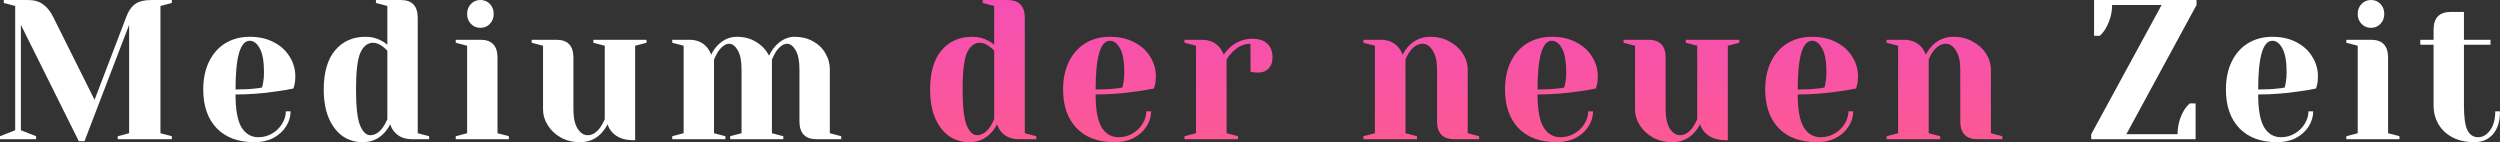 <svg width="422" height="24" viewBox="0 0 422 24" fill="none" xmlns="http://www.w3.org/2000/svg">
<rect x="0" y="0" width="422" height="24" fill="#333333" stroke="none"/>
<path d="M3.526 4.196V21.986L6.09 22.993V23.497H0V22.993L2.564 21.986V1.007L0.641 0.503V0H4.648C5.759 0 6.635 0.246 7.276 0.738C7.938 1.208 8.505 1.913 8.975 2.853L15.962 16.85L21.315 2.853C21.678 1.869 22.169 1.152 22.789 0.705C23.409 0.235 24.36 0 25.642 0H29.007V0.503L27.084 1.007V22.489L29.007 22.993V23.497H19.872V22.993L21.796 22.489V4.196L14.263 23.832H13.302L3.526 4.196Z" fill="white"/>
<path d="M42.961 24C40.226 24 38.1 23.217 36.583 21.65C35.066 20.061 34.307 17.88 34.307 15.105C34.307 13.292 34.638 11.715 35.301 10.372C35.963 9.029 36.882 8 38.057 7.284C39.254 6.568 40.621 6.21 42.16 6.21C43.698 6.21 45.045 6.512 46.199 7.116C47.374 7.72 48.271 8.537 48.891 9.566C49.532 10.573 49.852 11.692 49.852 12.923C49.852 13.482 49.799 13.964 49.692 14.366L49.532 14.937C48.613 15.139 47.62 15.306 46.551 15.441C44.307 15.776 42.042 15.944 39.756 15.944C39.756 18.54 40.098 20.397 40.782 21.516C41.465 22.613 42.406 23.161 43.602 23.161C44.436 23.161 45.205 22.959 45.91 22.557C46.636 22.131 47.203 21.583 47.609 20.912C48.036 20.218 48.25 19.513 48.25 18.797H49.051C49.051 19.692 48.795 20.543 48.282 21.348C47.769 22.154 47.053 22.803 46.134 23.295C45.216 23.765 44.158 24 42.961 24ZM39.756 15.105C41.124 15.105 42.235 15.049 43.089 14.937C43.453 14.915 43.837 14.859 44.243 14.769C44.265 14.657 44.318 14.411 44.404 14.031C44.51 13.471 44.564 12.878 44.564 12.252C44.564 10.394 44.329 9.041 43.859 8.19C43.389 7.317 42.822 6.881 42.16 6.881C40.557 6.881 39.756 9.622 39.756 15.105Z" fill="white"/>
<path d="M61.217 24C59.956 24 58.835 23.664 57.852 22.993C56.869 22.299 56.089 21.292 55.512 19.972C54.935 18.629 54.647 17.007 54.647 15.105C54.647 12.241 55.277 10.048 56.538 8.526C57.82 6.982 59.54 6.21 61.698 6.21C62.724 6.21 63.621 6.434 64.39 6.881C64.711 7.038 65.042 7.262 65.384 7.552V1.007L63.461 0.503V0H67.628C69.551 0 70.512 1.007 70.512 3.021V22.489L72.436 22.993V23.497H69.551C68.269 23.497 67.275 23.082 66.57 22.255C66.271 21.919 66.036 21.494 65.865 20.979C65.587 21.538 65.234 22.042 64.807 22.489C63.846 23.497 62.649 24 61.217 24ZM62.499 22.825C63.29 22.825 64.006 22.378 64.647 21.483C64.882 21.147 65.128 20.699 65.384 20.14V8.559C65.149 8.313 64.903 8.09 64.647 7.888C64.07 7.441 63.514 7.217 62.98 7.217C62.061 7.217 61.345 7.776 60.833 8.895C60.341 10.014 60.095 12.084 60.095 15.105C60.095 17.992 60.32 20.006 60.769 21.147C61.239 22.266 61.816 22.825 62.499 22.825Z" fill="white"/>
<path d="M76.927 22.993L78.85 22.489V7.72L76.927 7.217V6.713H81.093C83.016 6.713 83.978 7.72 83.978 9.734V22.489L85.901 22.993V23.497H76.927V22.993ZM81.093 4.699C80.452 4.699 79.918 4.476 79.491 4.028C79.063 3.58 78.85 3.021 78.85 2.35C78.85 1.678 79.063 1.119 79.491 0.671C79.918 0.224 80.452 0 81.093 0C81.734 0 82.269 0.224 82.696 0.671C83.123 1.119 83.337 1.678 83.337 2.35C83.337 3.021 83.123 3.58 82.696 4.028C82.269 4.476 81.734 4.699 81.093 4.699Z" fill="white"/>
<path d="M97.916 24C96.719 24 95.64 23.743 94.678 23.228C93.738 22.691 93.001 21.997 92.467 21.147C91.933 20.297 91.665 19.401 91.665 18.462V7.72L89.742 7.217V6.713H93.909C95.832 6.713 96.794 7.72 96.794 9.734V18.462C96.794 19.871 97.029 20.957 97.499 21.718C97.99 22.456 98.557 22.825 99.198 22.825C99.988 22.825 100.704 22.378 101.345 21.483C101.58 21.147 101.826 20.699 102.082 20.14V7.72L100.159 7.217V6.713H109.134V7.217L107.211 7.72V23.664H106.89C105.33 23.664 104.145 23.217 103.333 22.322C102.969 21.919 102.713 21.471 102.563 20.979C102.264 21.538 101.912 22.042 101.506 22.489C100.544 23.497 99.347 24 97.916 24Z" fill="white"/>
<path d="M113.474 22.993L115.397 22.489V7.72L113.474 7.217V6.713H116.358C117.619 6.713 118.613 7.138 119.339 7.989C119.617 8.324 119.852 8.738 120.044 9.231C120.365 8.604 120.707 8.101 121.07 7.72C122.031 6.713 123.132 6.21 124.371 6.21C125.611 6.21 126.7 6.501 127.641 7.083C128.581 7.642 129.307 8.414 129.82 9.399C130.141 8.75 130.483 8.224 130.846 7.821C131.829 6.747 132.929 6.21 134.147 6.21C135.28 6.21 136.295 6.456 137.192 6.948C138.111 7.441 138.816 8.112 139.308 8.962C139.82 9.813 140.077 10.741 140.077 11.748V22.489L142 22.993V23.497H137.833C135.91 23.497 134.949 22.489 134.949 20.476V11.748C134.949 10.294 134.735 9.208 134.307 8.492C133.88 7.754 133.399 7.385 132.865 7.385C132.245 7.385 131.615 7.832 130.974 8.727C130.718 9.152 130.493 9.6 130.301 10.07V22.489L132.224 22.993V23.497H123.249V22.993L125.173 22.489V11.748C125.173 10.294 124.959 9.208 124.532 8.492C124.104 7.754 123.623 7.385 123.089 7.385C122.47 7.385 121.839 7.832 121.198 8.727C120.942 9.152 120.717 9.6 120.525 10.07V22.489L122.448 22.993V23.497H113.474V22.993Z" fill="white"/>
<path d="M163.621 24C162.35 24 161.22 23.664 160.23 22.993C159.239 22.299 158.453 21.292 157.872 19.972C157.291 18.629 157 17.007 157 15.105C157 12.241 157.635 10.048 158.905 8.526C160.197 6.982 161.931 6.21 164.105 6.21C165.139 6.21 166.043 6.434 166.818 6.881C167.141 7.038 167.475 7.262 167.819 7.552V1.007L165.881 0.503V0H170.08C172.018 0 172.987 1.007 172.987 3.021V22.489L174.924 22.993V23.497H172.018C170.726 23.497 169.725 23.082 169.014 22.255C168.713 21.919 168.476 21.494 168.304 20.979C168.024 21.538 167.668 22.042 167.238 22.489C166.269 23.497 165.063 24 163.621 24ZM164.913 22.825C165.709 22.825 166.43 22.378 167.076 21.483C167.313 21.147 167.561 20.699 167.819 20.14V8.559C167.582 8.313 167.335 8.09 167.076 7.888C166.495 7.441 165.935 7.217 165.397 7.217C164.471 7.217 163.75 7.776 163.233 8.895C162.738 10.014 162.49 12.084 162.49 15.105C162.49 17.992 162.716 20.006 163.169 21.147C163.642 22.266 164.224 22.825 164.913 22.825Z" fill="url(#paint0_linear_1114_15)"/>
<path d="M188.169 24C185.413 24 183.271 23.217 181.743 21.65C180.214 20.061 179.449 17.88 179.449 15.105C179.449 13.292 179.783 11.715 180.451 10.372C181.118 9.029 182.044 8 183.228 7.284C184.434 6.568 185.812 6.21 187.362 6.21C188.912 6.21 190.269 6.512 191.431 7.116C192.615 7.72 193.52 8.537 194.144 9.566C194.79 10.573 195.113 11.692 195.113 12.923C195.113 13.482 195.059 13.964 194.952 14.366L194.79 14.937C193.864 15.139 192.863 15.306 191.787 15.441C189.526 15.776 187.244 15.944 184.94 15.944C184.94 18.54 185.284 20.397 185.973 21.516C186.662 22.613 187.61 23.161 188.815 23.161C189.655 23.161 190.43 22.959 191.141 22.557C191.873 22.131 192.443 21.583 192.852 20.912C193.283 20.218 193.498 19.513 193.498 18.797H194.306C194.306 19.692 194.047 20.543 193.531 21.348C193.014 22.154 192.293 22.803 191.367 23.295C190.441 23.765 189.375 24 188.169 24ZM184.94 15.105C186.318 15.105 187.437 15.049 188.299 14.937C188.665 14.915 189.052 14.859 189.461 14.769C189.483 14.657 189.537 14.411 189.623 14.031C189.73 13.471 189.784 12.878 189.784 12.252C189.784 10.394 189.547 9.041 189.074 8.19C188.6 7.317 188.029 6.881 187.362 6.881C185.747 6.881 184.94 9.622 184.94 15.105Z" fill="url(#paint1_linear_1114_15)"/>
<path d="M199.944 22.993L201.881 22.489V7.72L199.944 7.217V6.713H202.85C204.121 6.713 205.122 7.138 205.854 7.989C206.134 8.324 206.37 8.738 206.564 9.231C206.887 8.738 207.286 8.291 207.759 7.888C208.836 6.993 210.041 6.545 211.376 6.545C212.517 6.545 213.368 6.825 213.928 7.385C214.509 7.922 214.8 8.705 214.8 9.734C214.8 10.495 214.574 11.111 214.121 11.58C213.691 12.028 213.11 12.252 212.378 12.252C212.076 12.252 211.775 12.229 211.473 12.185L211.086 12.084V7.385C209.988 7.385 208.986 7.832 208.082 8.727C207.652 9.175 207.307 9.622 207.049 10.07V22.489L208.986 22.993V23.497H199.944V22.993Z" fill="url(#paint2_linear_1114_15)"/>
<path d="M230.145 22.993L232.083 22.489V7.72L230.145 7.217V6.713H233.052C234.322 6.713 235.323 7.138 236.055 7.989C236.335 8.324 236.572 8.738 236.766 9.231C237.067 8.649 237.423 8.145 237.832 7.72C238.801 6.713 240.006 6.21 241.449 6.21C242.655 6.21 243.731 6.478 244.679 7.015C245.647 7.53 246.401 8.213 246.939 9.063C247.478 9.913 247.747 10.808 247.747 11.748V22.489L249.684 22.993V23.497H245.486C243.548 23.497 242.579 22.489 242.579 20.476V11.748C242.579 10.338 242.332 9.264 241.836 8.526C241.363 7.765 240.803 7.385 240.157 7.385C239.339 7.385 238.607 7.832 237.961 8.727C237.681 9.108 237.444 9.555 237.25 10.07V22.489L239.188 22.993V23.497H230.145V22.993Z" fill="url(#paint3_linear_1114_15)"/>
<path d="M262.766 24C260.01 24 257.867 23.217 256.339 21.65C254.81 20.061 254.046 17.88 254.046 15.105C254.046 13.292 254.379 11.715 255.047 10.372C255.714 9.029 256.64 8 257.824 7.284C259.03 6.568 260.408 6.21 261.958 6.21C263.508 6.21 264.865 6.512 266.027 7.116C267.212 7.72 268.116 8.537 268.74 9.566C269.386 10.573 269.709 11.692 269.709 12.923C269.709 13.482 269.655 13.964 269.548 14.366L269.386 14.937C268.46 15.139 267.459 15.306 266.383 15.441C264.122 15.776 261.84 15.944 259.536 15.944C259.536 18.54 259.88 20.397 260.569 21.516C261.258 22.613 262.206 23.161 263.411 23.161C264.251 23.161 265.026 22.959 265.737 22.557C266.469 22.131 267.039 21.583 267.448 20.912C267.879 20.218 268.094 19.513 268.094 18.797H268.902C268.902 19.692 268.643 20.543 268.127 21.348C267.61 22.154 266.889 22.803 265.963 23.295C265.037 23.765 263.971 24 262.766 24ZM259.536 15.105C260.914 15.105 262.033 15.049 262.895 14.937C263.261 14.915 263.648 14.859 264.057 14.769C264.079 14.657 264.133 14.411 264.219 14.031C264.327 13.471 264.38 12.878 264.38 12.252C264.38 10.394 264.143 9.041 263.67 8.19C263.196 7.317 262.626 6.881 261.958 6.881C260.343 6.881 259.536 9.622 259.536 15.105Z" fill="url(#paint4_linear_1114_15)"/>
<path d="M282.291 24C281.085 24 279.998 23.743 279.029 23.228C278.081 22.691 277.339 21.997 276.8 21.147C276.262 20.297 275.993 19.401 275.993 18.462V7.72L274.055 7.217V6.713H278.254C280.191 6.713 281.16 7.72 281.16 9.734V18.462C281.16 19.871 281.397 20.957 281.871 21.718C282.366 22.456 282.937 22.825 283.583 22.825C284.379 22.825 285.1 22.378 285.746 21.483C285.983 21.147 286.231 20.699 286.489 20.14V7.72L284.551 7.217V6.713H293.594V7.217L291.657 7.72V23.664H291.334C289.762 23.664 288.567 23.217 287.749 22.322C287.383 21.919 287.124 21.471 286.974 20.979C286.672 21.538 286.317 22.042 285.908 22.489C284.939 23.497 283.733 24 282.291 24Z" fill="url(#paint5_linear_1114_15)"/>
<path d="M306.687 24C303.931 24 301.789 23.217 300.26 21.65C298.731 20.061 297.967 17.88 297.967 15.105C297.967 13.292 298.301 11.715 298.968 10.372C299.635 9.029 300.561 8 301.746 7.284C302.951 6.568 304.329 6.21 305.879 6.21C307.43 6.21 308.786 6.512 309.949 7.116C311.133 7.72 312.037 8.537 312.662 9.566C313.307 10.573 313.63 11.692 313.63 12.923C313.63 13.482 313.577 13.964 313.469 14.366L313.307 14.937C312.382 15.139 311.38 15.306 310.304 15.441C308.043 15.776 305.761 15.944 303.457 15.944C303.457 18.54 303.802 20.397 304.491 21.516C305.18 22.613 306.127 23.161 307.333 23.161C308.172 23.161 308.948 22.959 309.658 22.557C310.39 22.131 310.961 21.583 311.37 20.912C311.8 20.218 312.016 19.513 312.016 18.797H312.823C312.823 19.692 312.565 20.543 312.048 21.348C311.531 22.154 310.81 22.803 309.884 23.295C308.958 23.765 307.893 24 306.687 24ZM303.457 15.105C304.835 15.105 305.955 15.049 306.816 14.937C307.182 14.915 307.57 14.859 307.979 14.769C308 14.657 308.054 14.411 308.14 14.031C308.248 13.471 308.302 12.878 308.302 12.252C308.302 10.394 308.065 9.041 307.591 8.19C307.117 7.317 306.547 6.881 305.879 6.881C304.265 6.881 303.457 9.622 303.457 15.105Z" fill="url(#paint6_linear_1114_15)"/>
<path d="M318.461 22.993L320.399 22.489V7.72L318.461 7.217V6.713H321.368C322.638 6.713 323.639 7.138 324.371 7.989C324.651 8.324 324.888 8.738 325.082 9.231C325.383 8.649 325.738 8.145 326.147 7.72C327.116 6.713 328.322 6.21 329.765 6.21C330.97 6.21 332.047 6.478 332.994 7.015C333.963 7.53 334.717 8.213 335.255 9.063C335.793 9.913 336.062 10.808 336.062 11.748V22.489L338 22.993V23.497H333.802C331.864 23.497 330.895 22.489 330.895 20.476V11.748C330.895 10.338 330.647 9.264 330.152 8.526C329.678 7.765 329.119 7.385 328.473 7.385C327.655 7.385 326.922 7.832 326.277 8.727C325.997 9.108 325.76 9.555 325.566 10.07V22.489L327.504 22.993V23.497H318.461V22.993Z" fill="url(#paint7_linear_1114_15)"/>
<path d="M353 22.657L364.883 0.839H356.523C356.523 2.204 356.171 3.513 355.466 4.766C355.167 5.281 354.826 5.706 354.441 6.042H353.48V0H370.777V0.839L358.926 22.657H367.574C367.574 21.248 367.916 19.939 368.599 18.73C368.898 18.215 369.25 17.79 369.656 17.454H370.617V23.497H353V22.657Z" fill="white"/>
<path d="M384.383 24C381.649 24 379.525 23.217 378.009 21.65C376.492 20.061 375.734 17.88 375.734 15.105C375.734 13.292 376.065 11.715 376.727 10.372C377.389 9.029 378.307 8 379.482 7.284C380.678 6.568 382.044 6.21 383.582 6.21C385.119 6.21 386.465 6.512 387.618 7.116C388.792 7.72 389.689 8.537 390.308 9.566C390.949 10.573 391.269 11.692 391.269 12.923C391.269 13.482 391.216 13.964 391.109 14.366L390.949 14.937C390.031 15.139 389.038 15.306 387.97 15.441C385.728 15.776 383.464 15.944 381.18 15.944C381.18 18.54 381.521 20.397 382.205 21.516C382.888 22.613 383.827 23.161 385.023 23.161C385.856 23.161 386.625 22.959 387.329 22.557C388.055 22.131 388.621 21.583 389.027 20.912C389.454 20.218 389.668 19.513 389.668 18.797H390.468C390.468 19.692 390.212 20.543 389.7 21.348C389.187 22.154 388.472 22.803 387.554 23.295C386.635 23.765 385.578 24 384.383 24ZM381.18 15.105C382.546 15.105 383.657 15.049 384.511 14.937C384.874 14.915 385.258 14.859 385.664 14.769C385.685 14.657 385.739 14.411 385.824 14.031C385.931 13.471 385.984 12.878 385.984 12.252C385.984 10.394 385.749 9.041 385.279 8.19C384.81 7.317 384.244 6.881 383.582 6.881C381.98 6.881 381.18 9.622 381.18 15.105Z" fill="white"/>
<path d="M396.06 22.993L397.982 22.489V7.72L396.06 7.217V6.713H400.224C402.146 6.713 403.107 7.72 403.107 9.734V22.489L405.029 22.993V23.497H396.06V22.993ZM400.224 4.699C399.583 4.699 399.05 4.476 398.623 4.028C398.195 3.58 397.982 3.021 397.982 2.35C397.982 1.678 398.195 1.119 398.623 0.671C399.05 0.224 399.583 0 400.224 0C400.865 0 401.399 0.224 401.826 0.671C402.253 1.119 402.466 1.678 402.466 2.35C402.466 3.021 402.253 3.58 401.826 4.028C401.399 4.476 400.865 4.699 400.224 4.699Z" fill="white"/>
<path d="M417.676 24C416.266 24 415.039 23.732 413.992 23.194C412.967 22.657 412.177 21.919 411.622 20.979C411.067 20.039 410.789 18.976 410.789 17.79V7.552H408.547V6.713H410.789V5.035C410.789 3.021 411.75 2.014 413.672 2.014H415.914V6.713H420.398V7.552H415.914V17.79C415.914 19.849 416.117 21.259 416.523 22.02C416.928 22.78 417.526 23.161 418.316 23.161C419.085 23.161 419.758 22.769 420.334 21.986C420.911 21.203 421.199 20.14 421.199 18.797H422C422 20.453 421.605 21.74 420.815 22.657C420.025 23.552 418.978 24 417.676 24Z" fill="white"/>
<defs>
<linearGradient id="paint0_linear_1114_15" x1="247.213" y1="-7.832" x2="247.213" y2="31.329" gradientUnits="userSpaceOnUse">
<stop stop-color="#F24CC0"/>
<stop offset="1" stop-color="#FF5B89"/>
</linearGradient>
<linearGradient id="paint1_linear_1114_15" x1="247.213" y1="-7.832" x2="247.213" y2="31.329" gradientUnits="userSpaceOnUse">
<stop stop-color="#F24CC0"/>
<stop offset="1" stop-color="#FF5B89"/>
</linearGradient>
<linearGradient id="paint2_linear_1114_15" x1="247.213" y1="-7.832" x2="247.213" y2="31.329" gradientUnits="userSpaceOnUse">
<stop stop-color="#F24CC0"/>
<stop offset="1" stop-color="#FF5B89"/>
</linearGradient>
<linearGradient id="paint3_linear_1114_15" x1="247.213" y1="-7.832" x2="247.213" y2="31.329" gradientUnits="userSpaceOnUse">
<stop stop-color="#F24CC0"/>
<stop offset="1" stop-color="#FF5B89"/>
</linearGradient>
<linearGradient id="paint4_linear_1114_15" x1="247.213" y1="-7.832" x2="247.213" y2="31.329" gradientUnits="userSpaceOnUse">
<stop stop-color="#F24CC0"/>
<stop offset="1" stop-color="#FF5B89"/>
</linearGradient>
<linearGradient id="paint5_linear_1114_15" x1="247.213" y1="-7.832" x2="247.213" y2="31.329" gradientUnits="userSpaceOnUse">
<stop stop-color="#F24CC0"/>
<stop offset="1" stop-color="#FF5B89"/>
</linearGradient>
<linearGradient id="paint6_linear_1114_15" x1="247.213" y1="-7.832" x2="247.213" y2="31.329" gradientUnits="userSpaceOnUse">
<stop stop-color="#F24CC0"/>
<stop offset="1" stop-color="#FF5B89"/>
</linearGradient>
<linearGradient id="paint7_linear_1114_15" x1="247.213" y1="-7.832" x2="247.213" y2="31.329" gradientUnits="userSpaceOnUse">
<stop stop-color="#F24CC0"/>
<stop offset="1" stop-color="#FF5B89"/>
</linearGradient>
</defs>
</svg>
